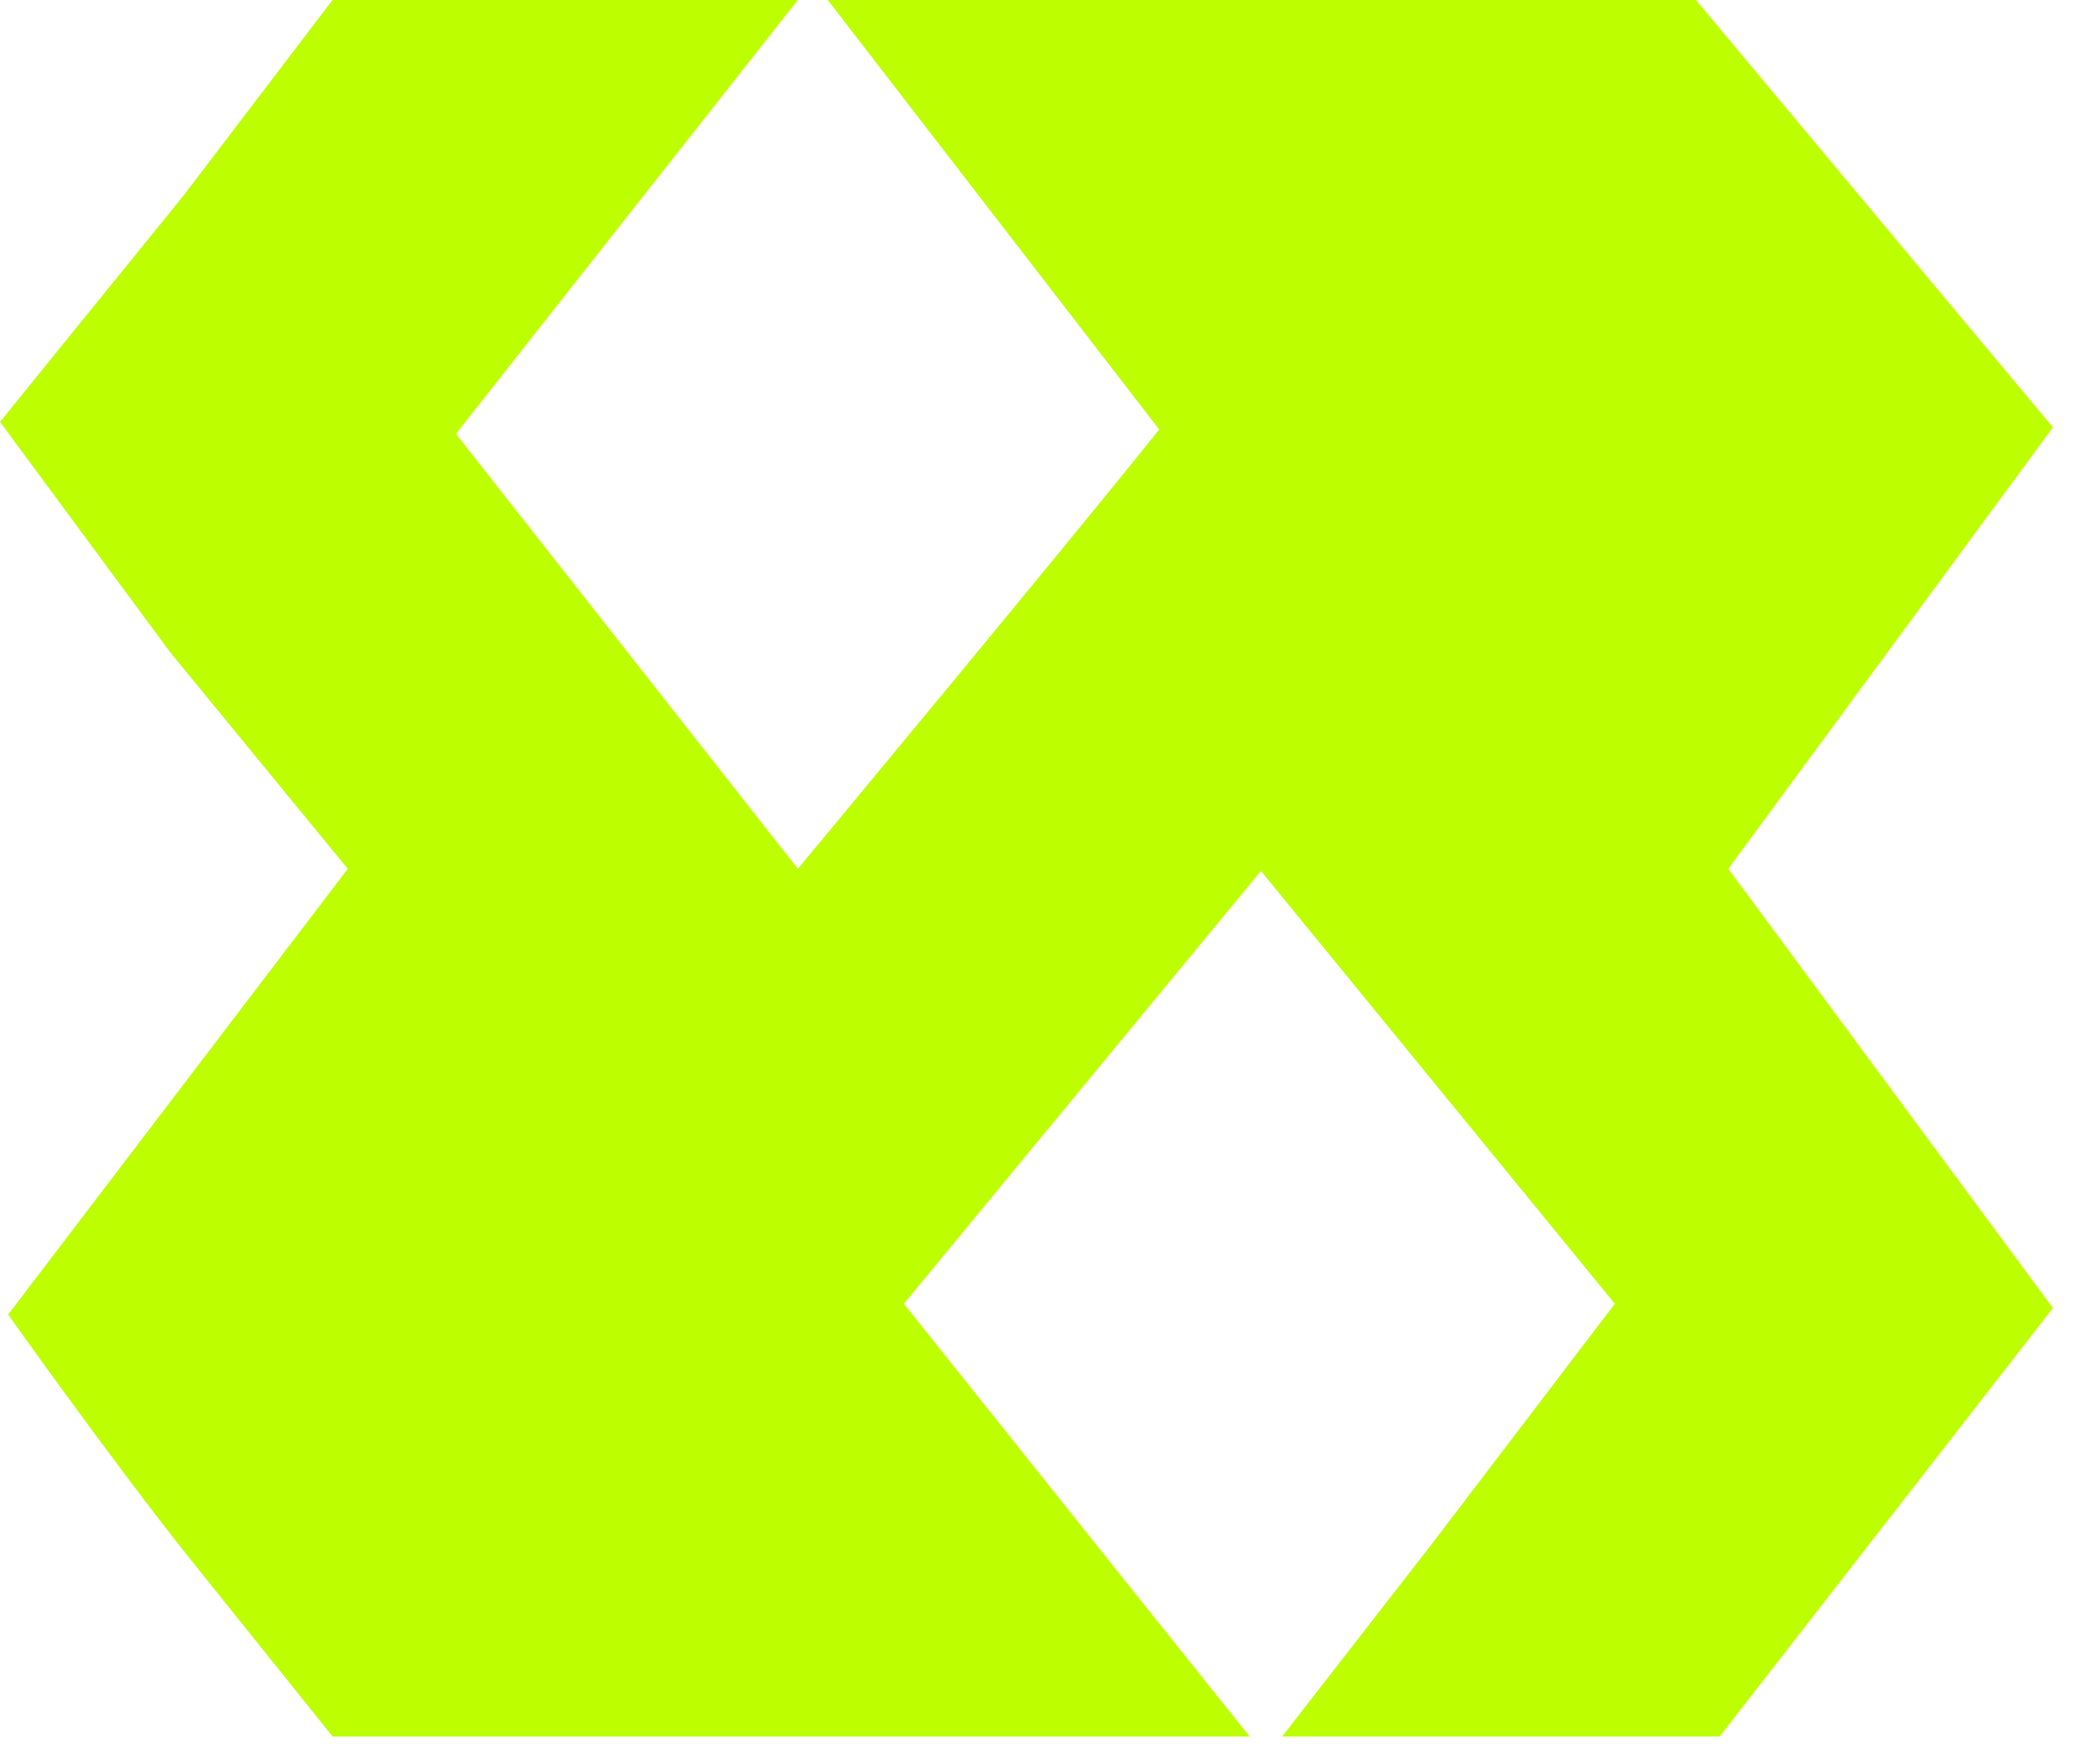 <svg width="44" height="37" viewBox="0 0 44 37" fill="none" xmlns="http://www.w3.org/2000/svg">
<path d="M24.677 -7.62939e-06H17.359L24.311 9.008C22.314 11.504 16.732 18.221 16.732 18.221L9.562 9.099L16.732 -7.62939e-06H6.974L3.844 4.107C2.074 6.285 0 8.849 0 8.849L3.571 13.683L7.293 18.221L0.17 27.57C0.17 27.57 2.391 30.701 4.025 32.743L6.975 36.419H16.641H26.208L23.449 32.97L18.956 27.343L26.444 18.266L33.866 27.343L30.029 32.38L26.889 36.419C26.889 36.419 29.167 36.419 31.617 36.419H36.065L43.054 27.433L36.246 18.221L43.054 8.963L35.568 -7.62939e-06H24.677Z" fill="#BDFF00"/>
</svg>

